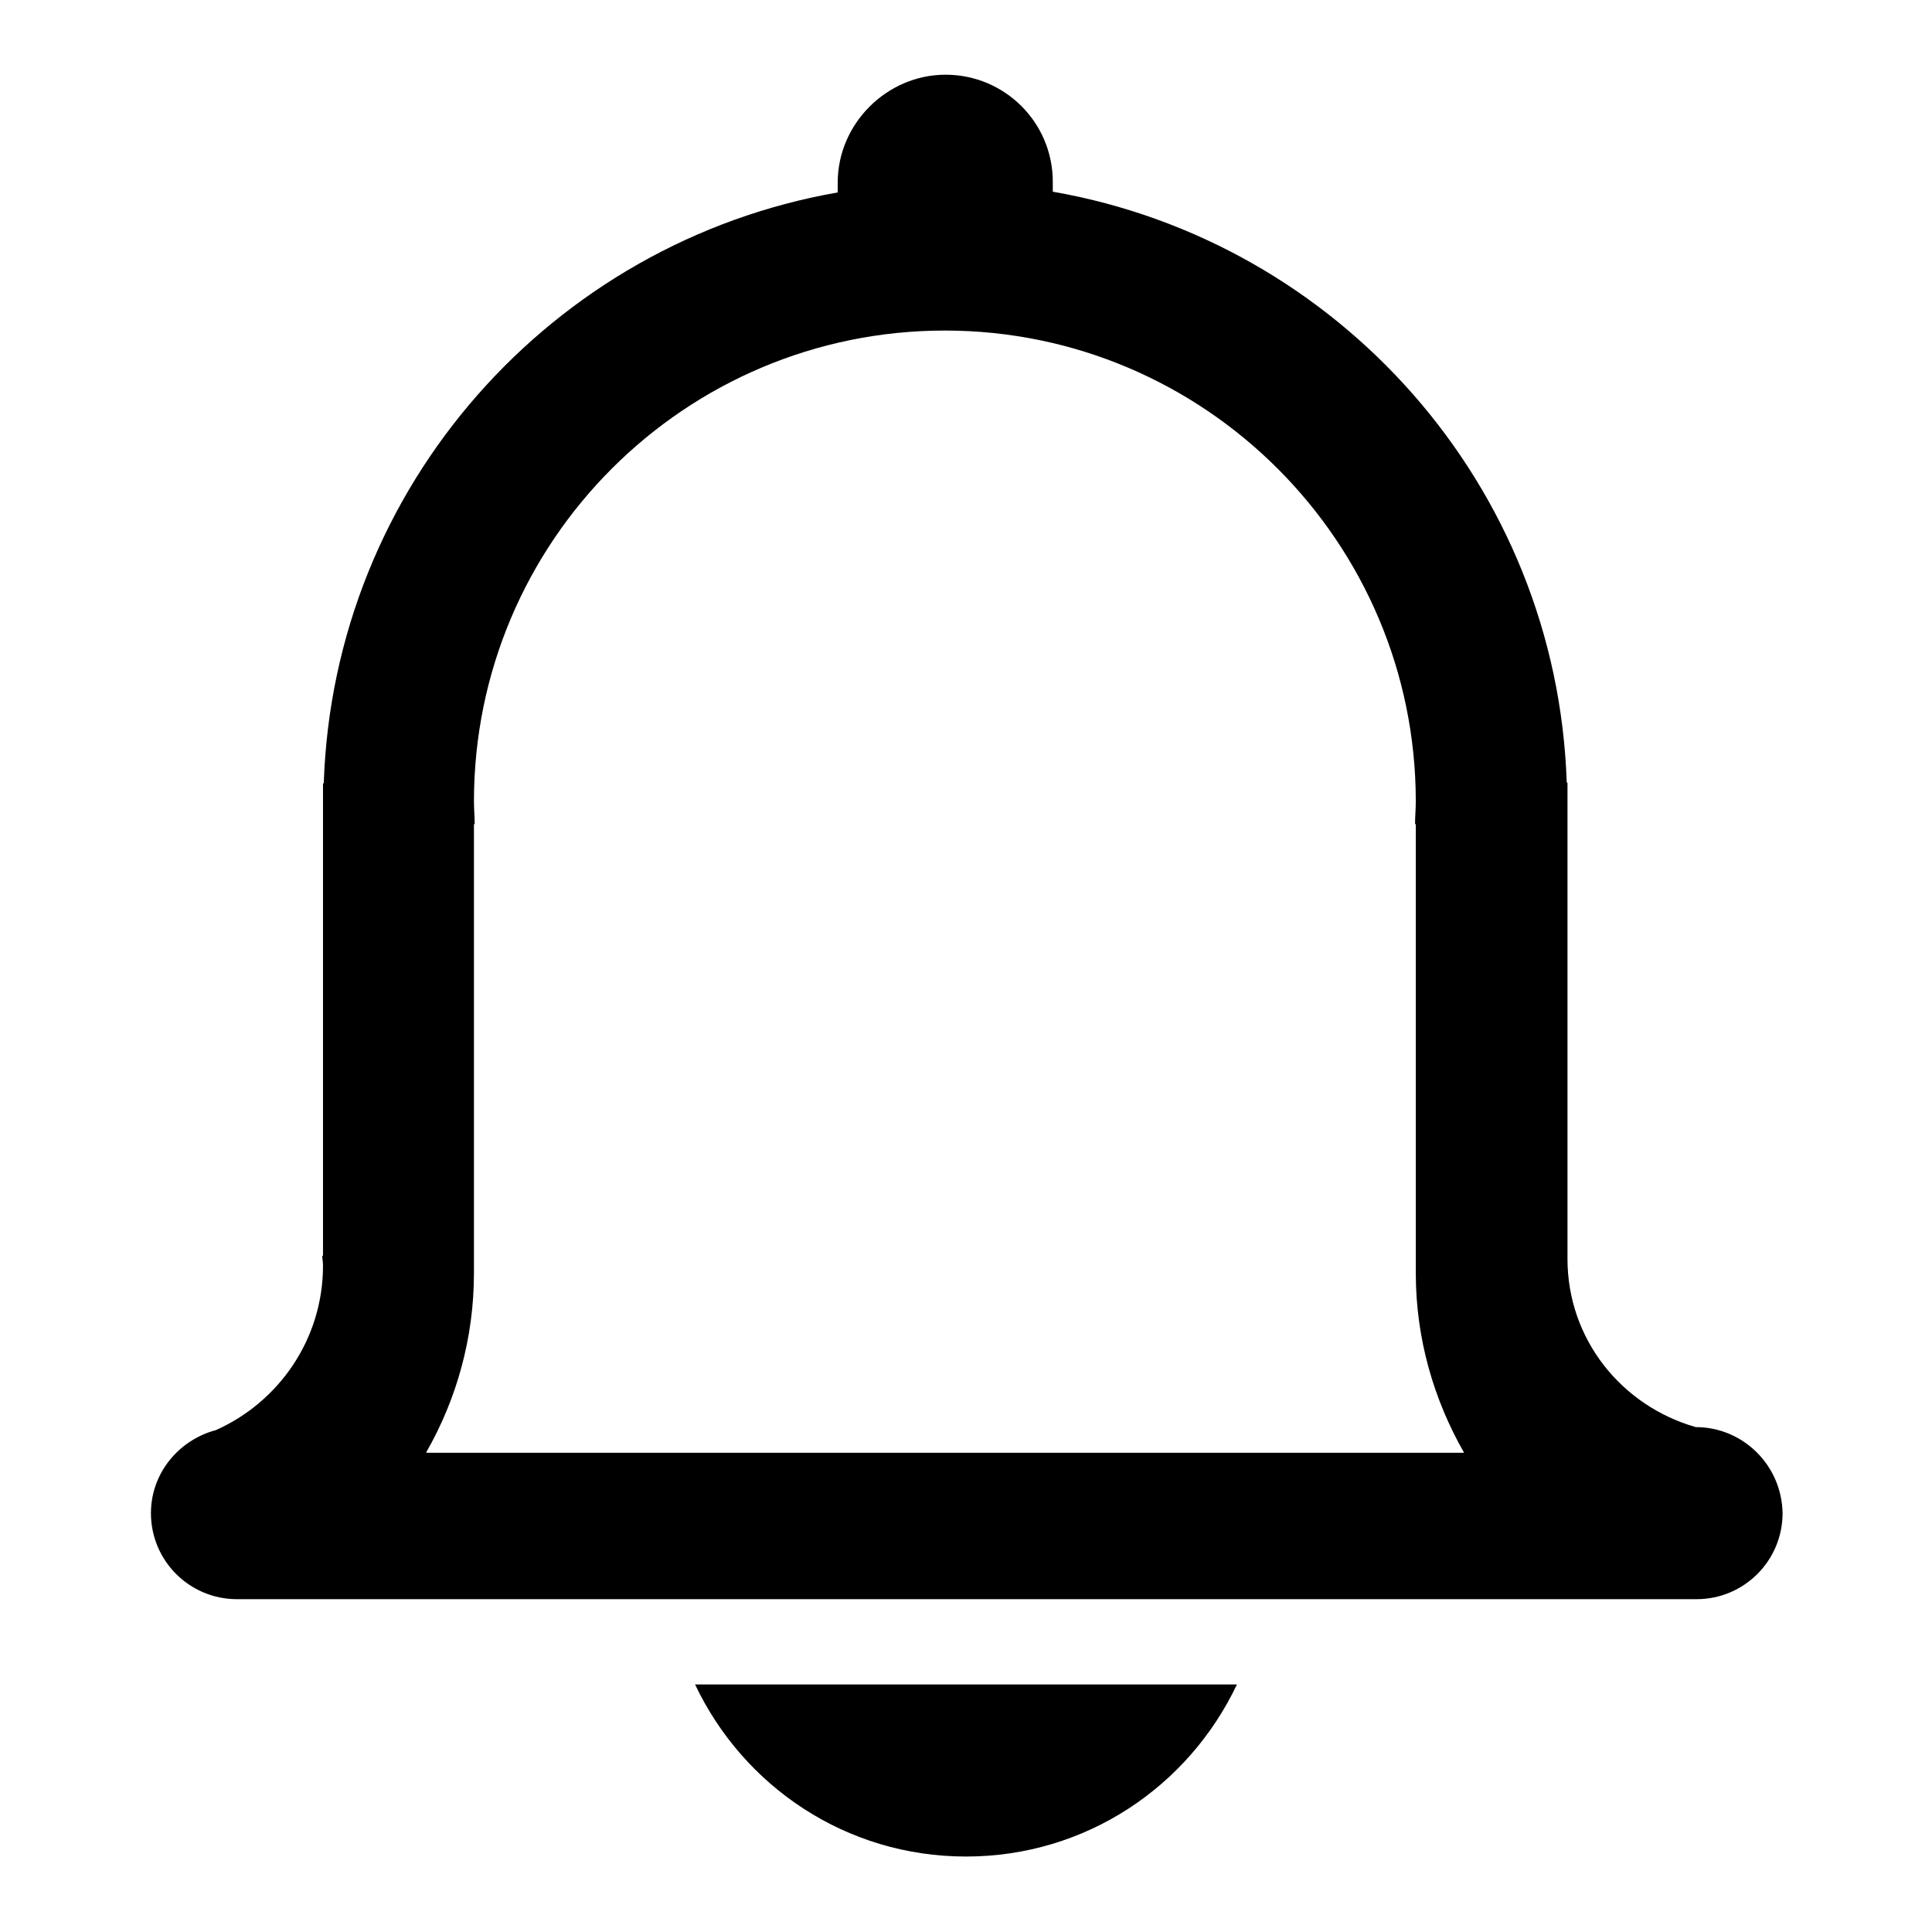 <?xml version="1.0" encoding="utf-8"?>
<!-- Svg Vector Icons : http://www.onlinewebfonts.com/icon -->
<!DOCTYPE svg PUBLIC "-//W3C//DTD SVG 1.1//EN" "http://www.w3.org/Graphics/SVG/1.1/DTD/svg11.dtd">
<svg version="1.1" xmlns="http://www.w3.org/2000/svg" xmlns:xlink="http://www.w3.org/1999/xlink" x="0px" y="0px" viewBox="0 0 256 256" enable-background="new 0 0 256 256" xml:space="preserve">
<g><g><path fill="#000000" d="M128,246c15.9,0,29.5-9.3,35.9-22.8H92.1C98.5,236.7,112.1,246,128,246z M224.7,189.1L224.7,189.1c-9.8-2.8-17-11.6-17-22.3c0-0.2,0-0.3,0-0.5h0v-62.6h-0.1c-1.3-39.4-30.3-71.7-68.1-78.3v-1.3c0-7.9-6.4-14.2-14.2-14.2S111,16.4,111,24.2v1.3c-37.8,6.6-66.8,38.9-68.1,78.3h-0.1v62.6h-0.1c0,0.4,0.1,0.8,0.1,1.3c0,9.8-5.9,18.1-14.2,21.8c-4.9,1.3-8.6,5.7-8.6,11c0,6.3,5.1,11.4,11.4,11.4h193.4c6.3,0,11.4-5.1,11.4-11.4C236.1,194.2,231,189.1,224.7,189.1z M56.5,192.4c4-7,6.3-15.1,6.3-23.7c0-0.3,0-0.6,0-0.9v-58.6h0.1c0-1-0.1-2-0.1-3c0-34.5,28-62.4,62.4-62.4s62.4,28,62.4,62.4c0,1-0.1,2-0.1,3h0.1v59.5c0,8.7,2.4,16.8,6.4,23.8H56.5L56.5,192.4z"/></g></g>
</svg>